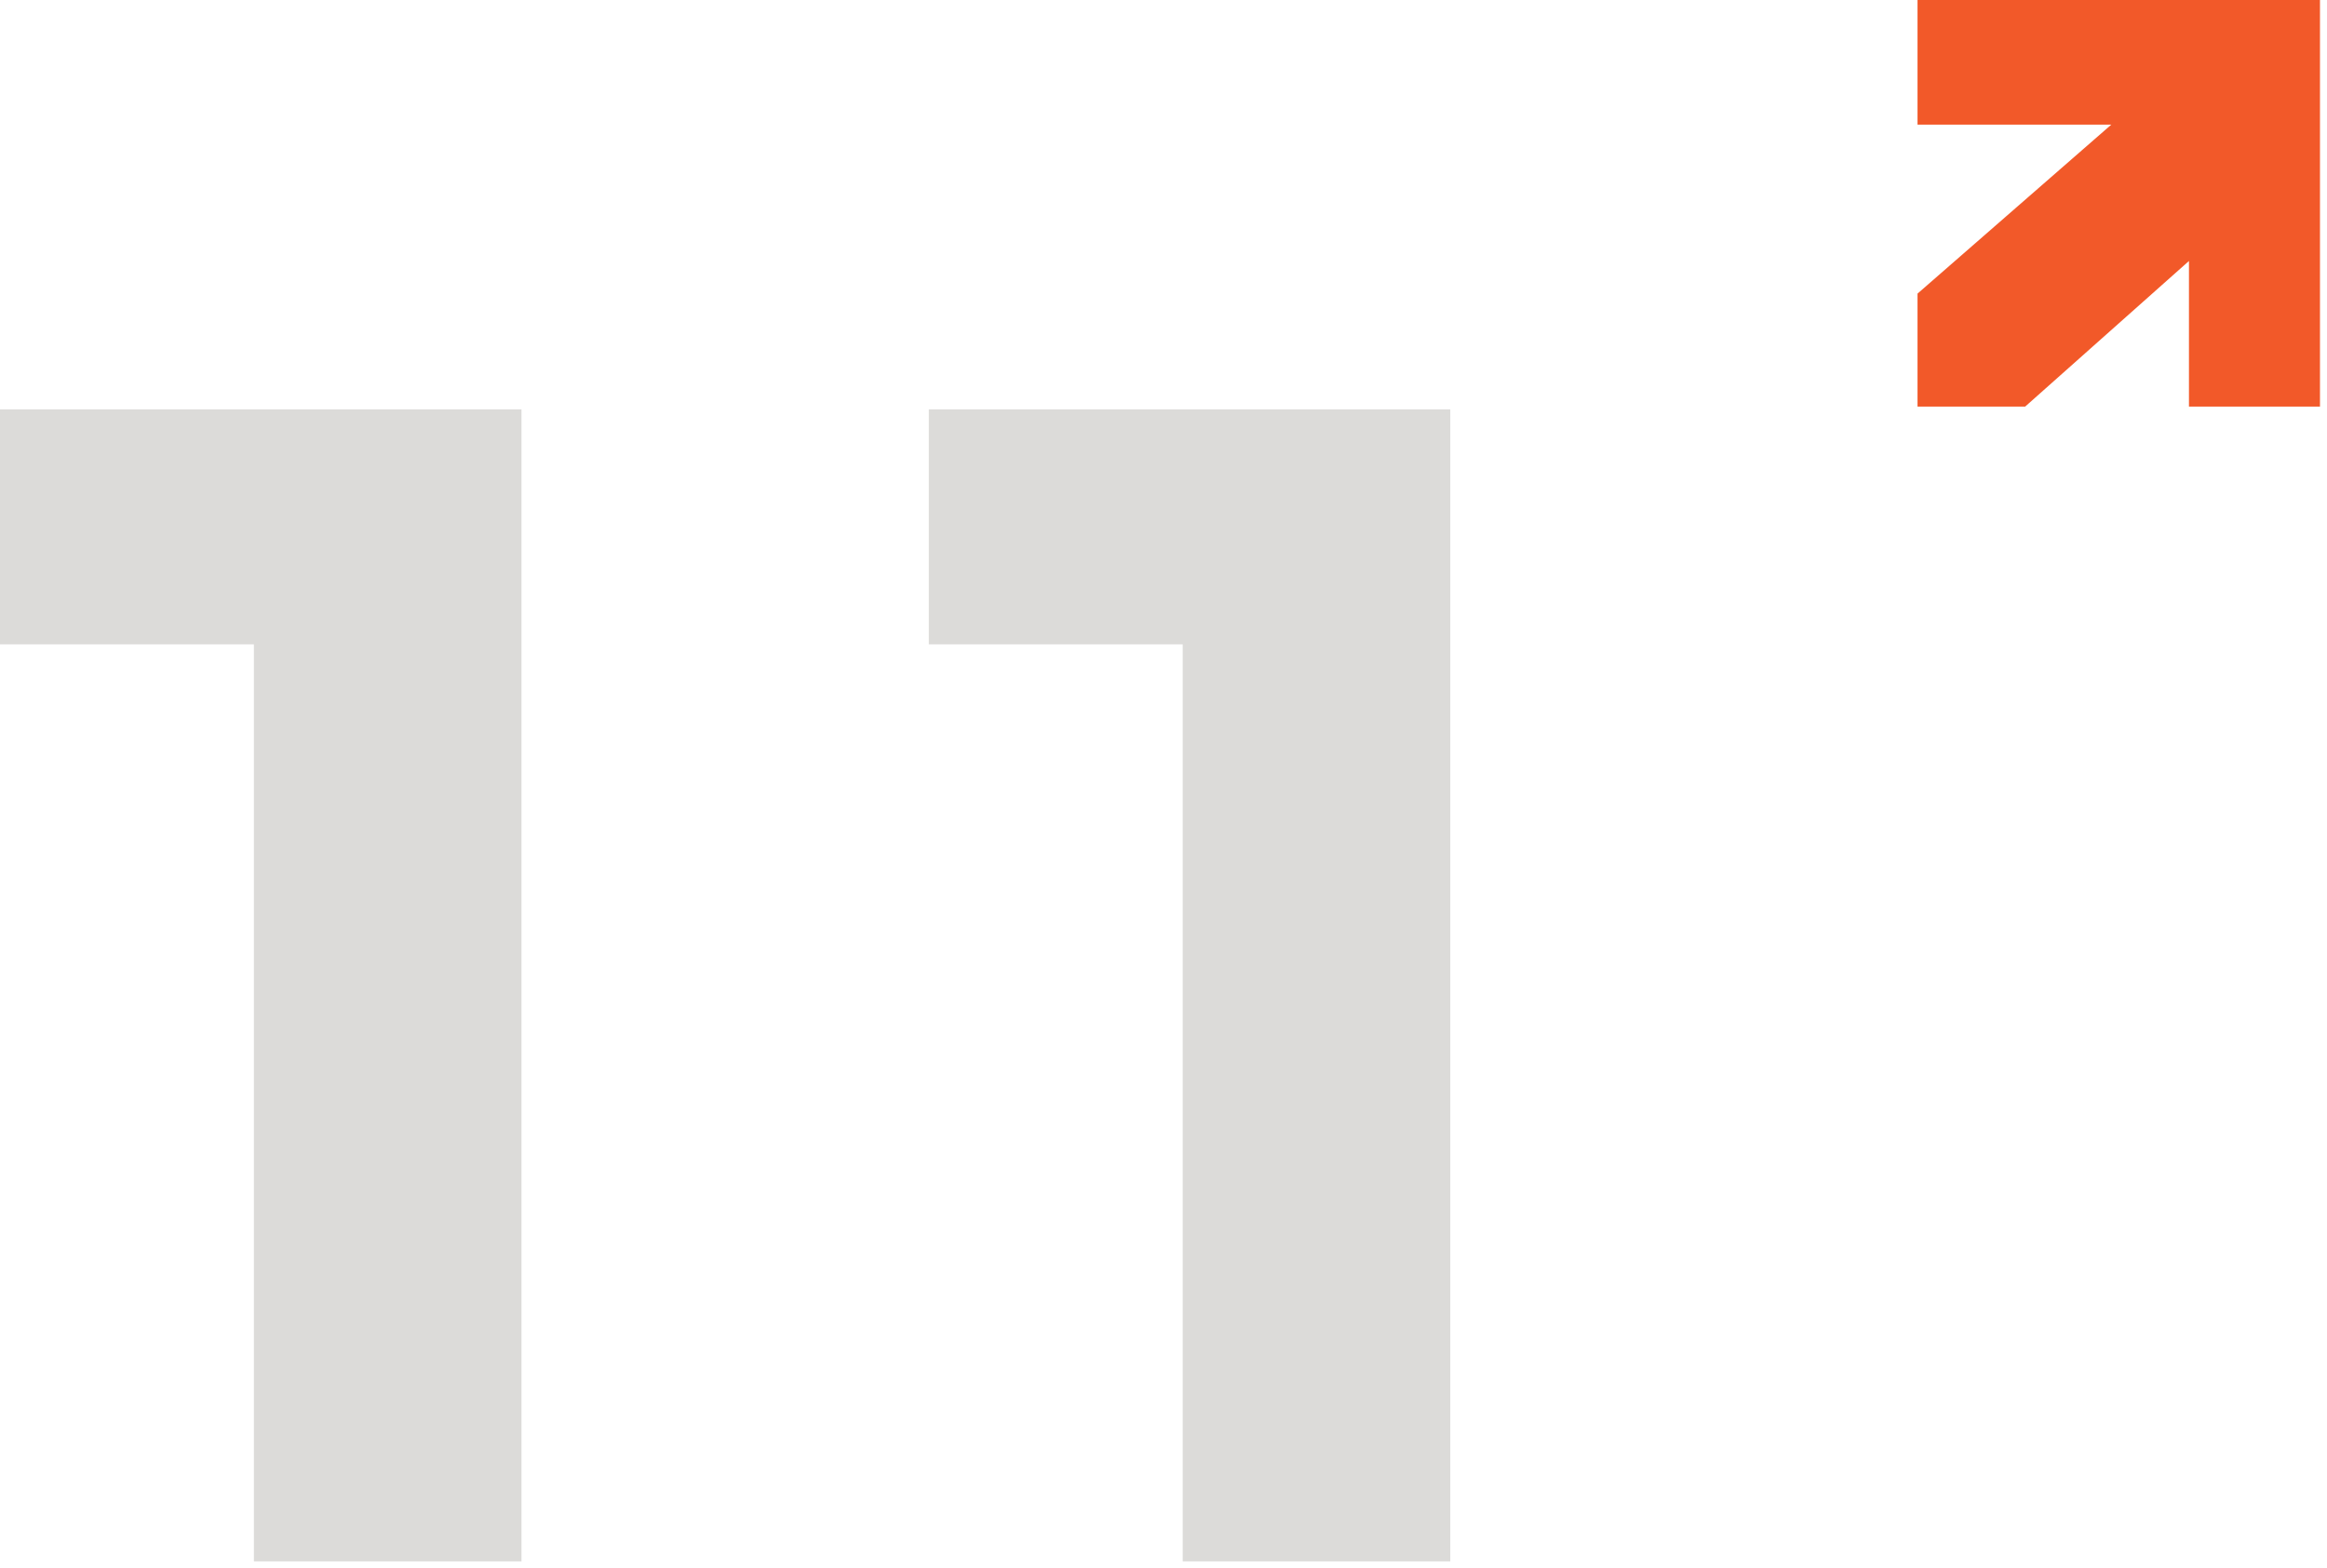 <?xml version="1.0" encoding="UTF-8"?>
<svg xmlns="http://www.w3.org/2000/svg" width="233" height="157" viewBox="0 0 233 157" fill="none">
  <path d="M25.423 156.379V64.537H0V41H52.216V156.379H25.423Z" fill="#DCDBD9"></path>
  <path d="M118.423 156.379V64.537H93V41H145.216V156.379H118.423Z" fill="#DCDBD9"></path>
  <path d="M192 0H232.297V40.722H219.178V26.139L202.778 40.722H192V29.406L211.4 12.484H192V0Z" fill="#F25929"></path>
</svg>
